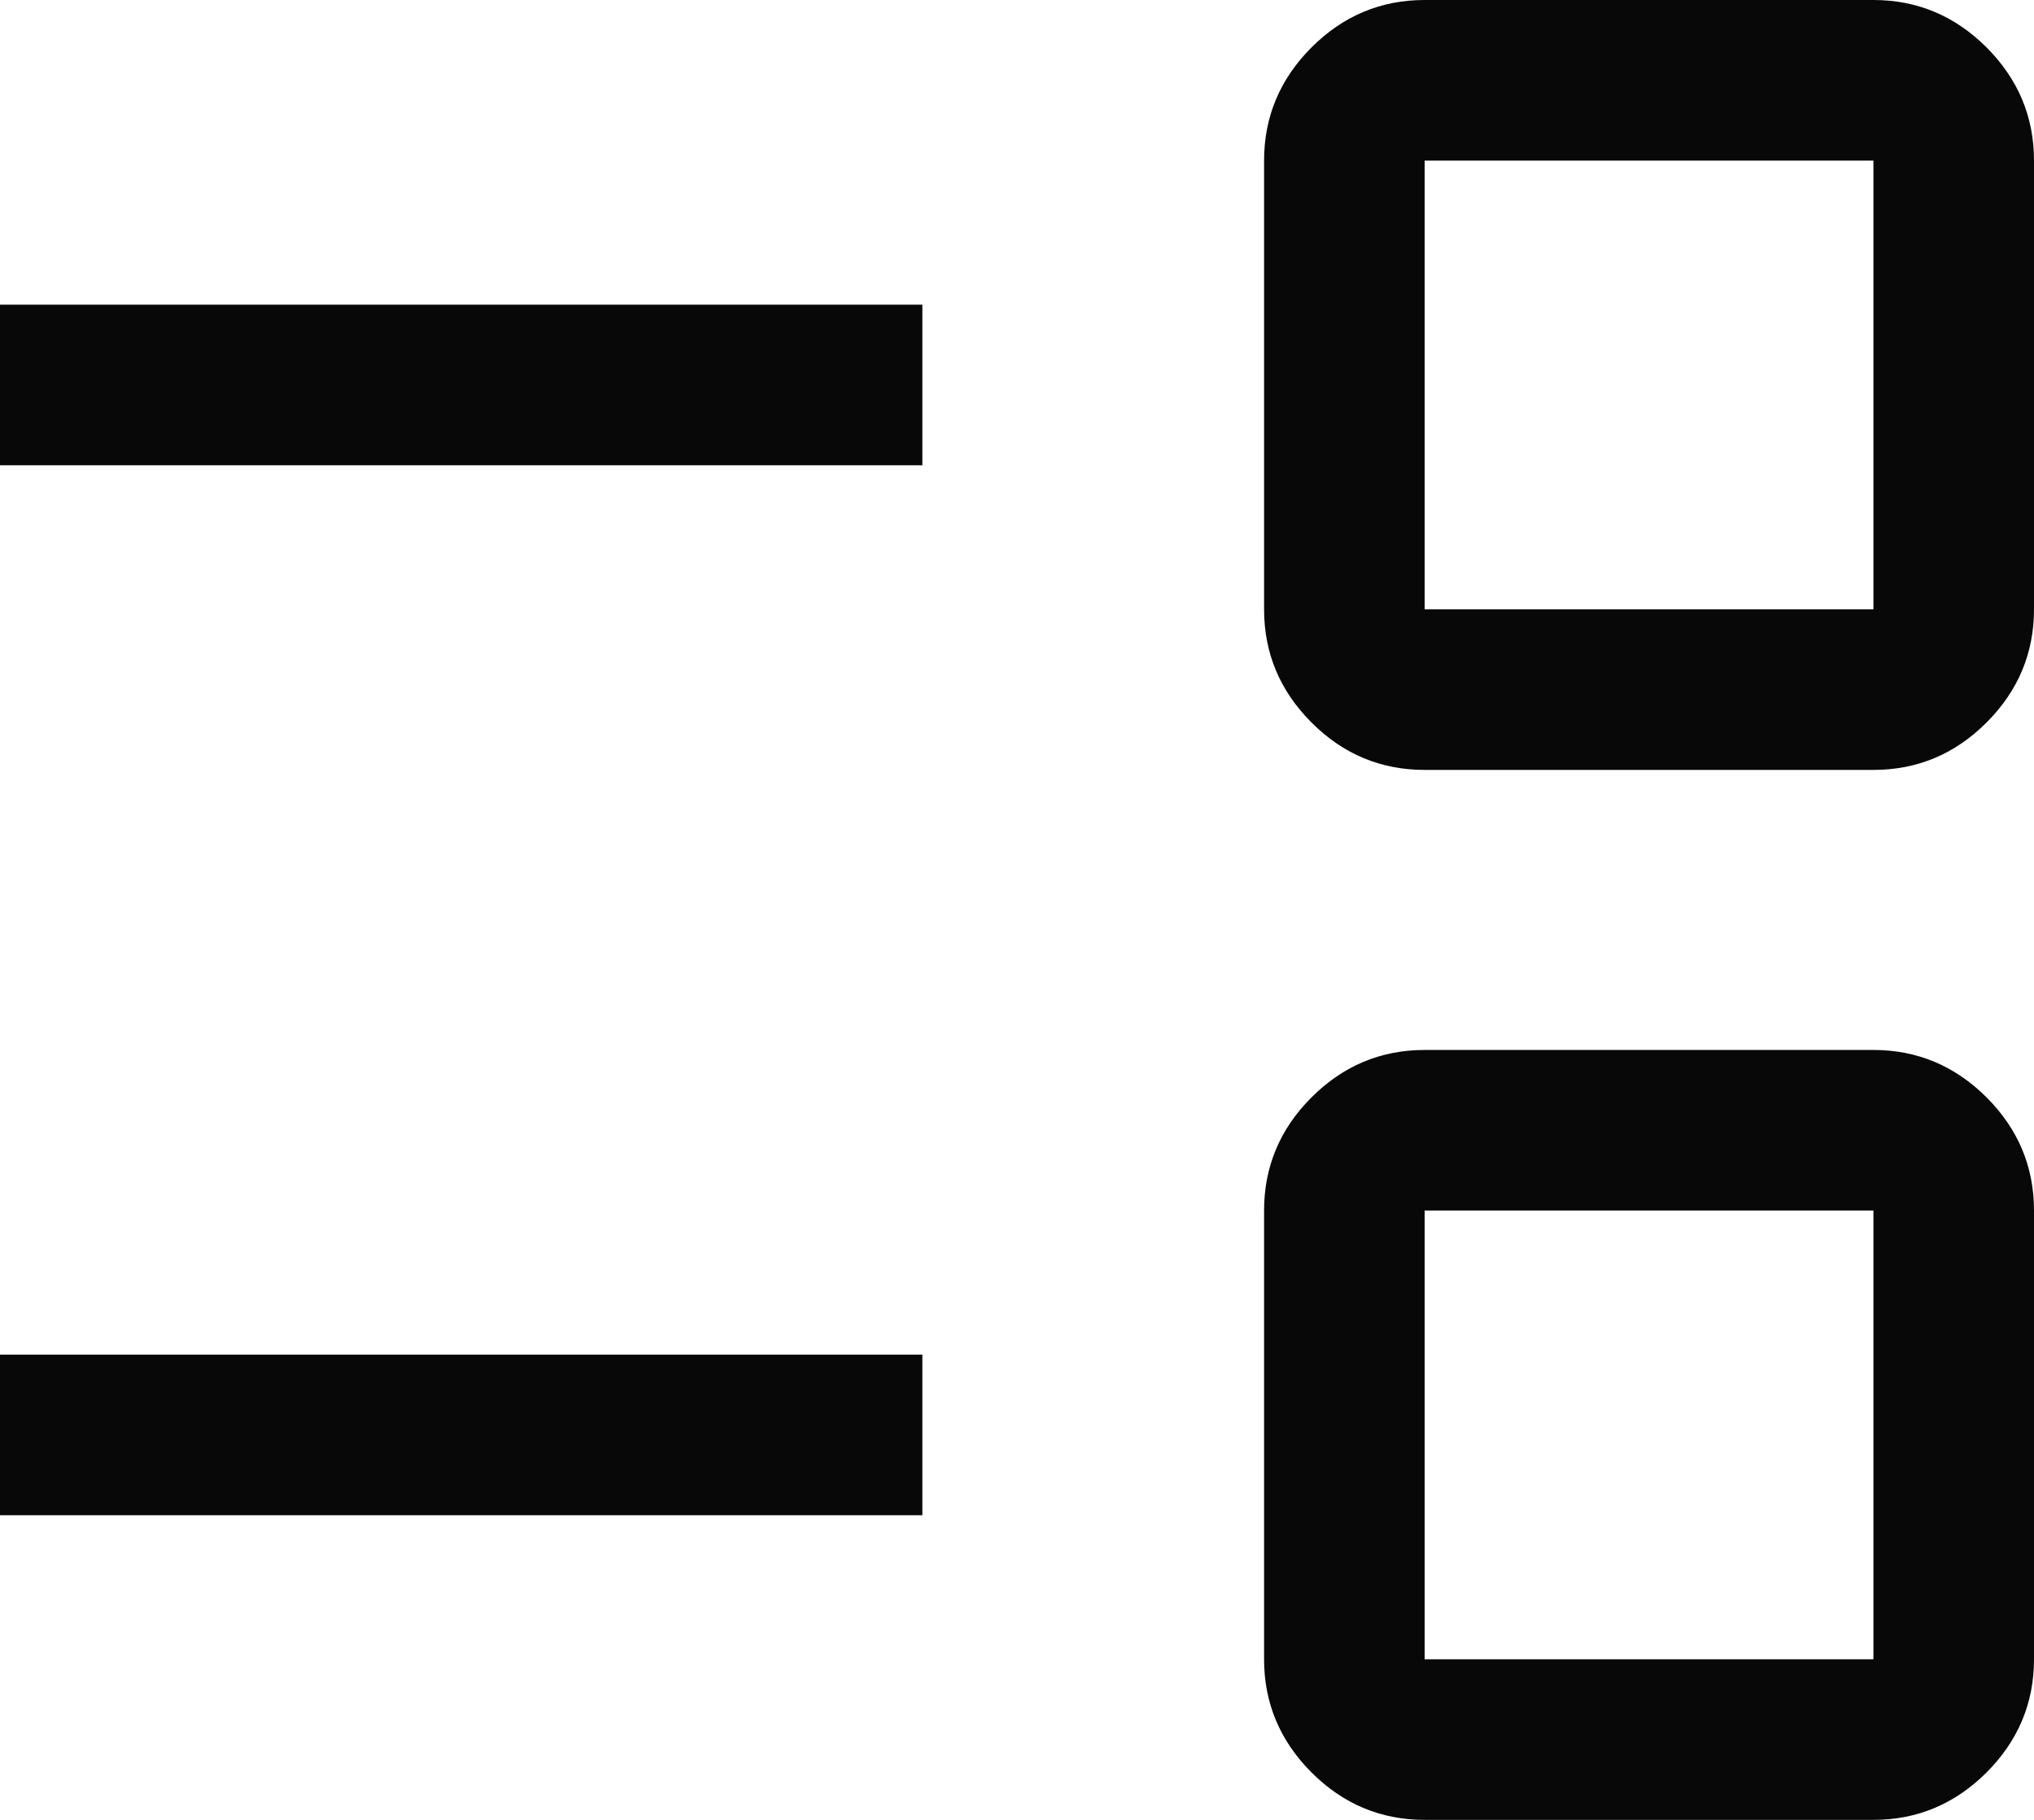<svg width="19" height="17" viewBox="0 0 19 17" fill="none" xmlns="http://www.w3.org/2000/svg">
<path d="M13.308 17C12.899 17 12.546 16.852 12.251 16.557C11.956 16.261 11.808 15.909 11.808 15.5V11.308C11.808 10.899 11.956 10.546 12.251 10.251C12.546 9.956 12.899 9.808 13.308 9.808H17.5C17.909 9.808 18.261 9.956 18.557 10.251C18.852 10.546 19 10.899 19 11.308V15.5C19 15.909 18.852 16.261 18.557 16.557C18.261 16.852 17.909 17 17.5 17H13.308ZM13.308 15.5H17.5V11.308H13.308V15.5ZM0 14.154V12.654H8.616V14.154H0ZM13.308 7.192C12.899 7.192 12.546 7.045 12.251 6.749C11.956 6.454 11.808 6.101 11.808 5.692V1.5C11.808 1.091 11.956 0.739 12.251 0.443C12.546 0.148 12.899 0 13.308 0H17.5C17.909 0 18.261 0.148 18.557 0.443C18.852 0.739 19 1.091 19 1.5V5.692C19 6.101 18.852 6.454 18.557 6.749C18.261 7.045 17.909 7.192 17.5 7.192H13.308ZM13.308 5.692H17.5V1.5H13.308V5.692ZM0 4.346V2.846H8.616V4.346H0Z" fill="#080808"/>
</svg>
